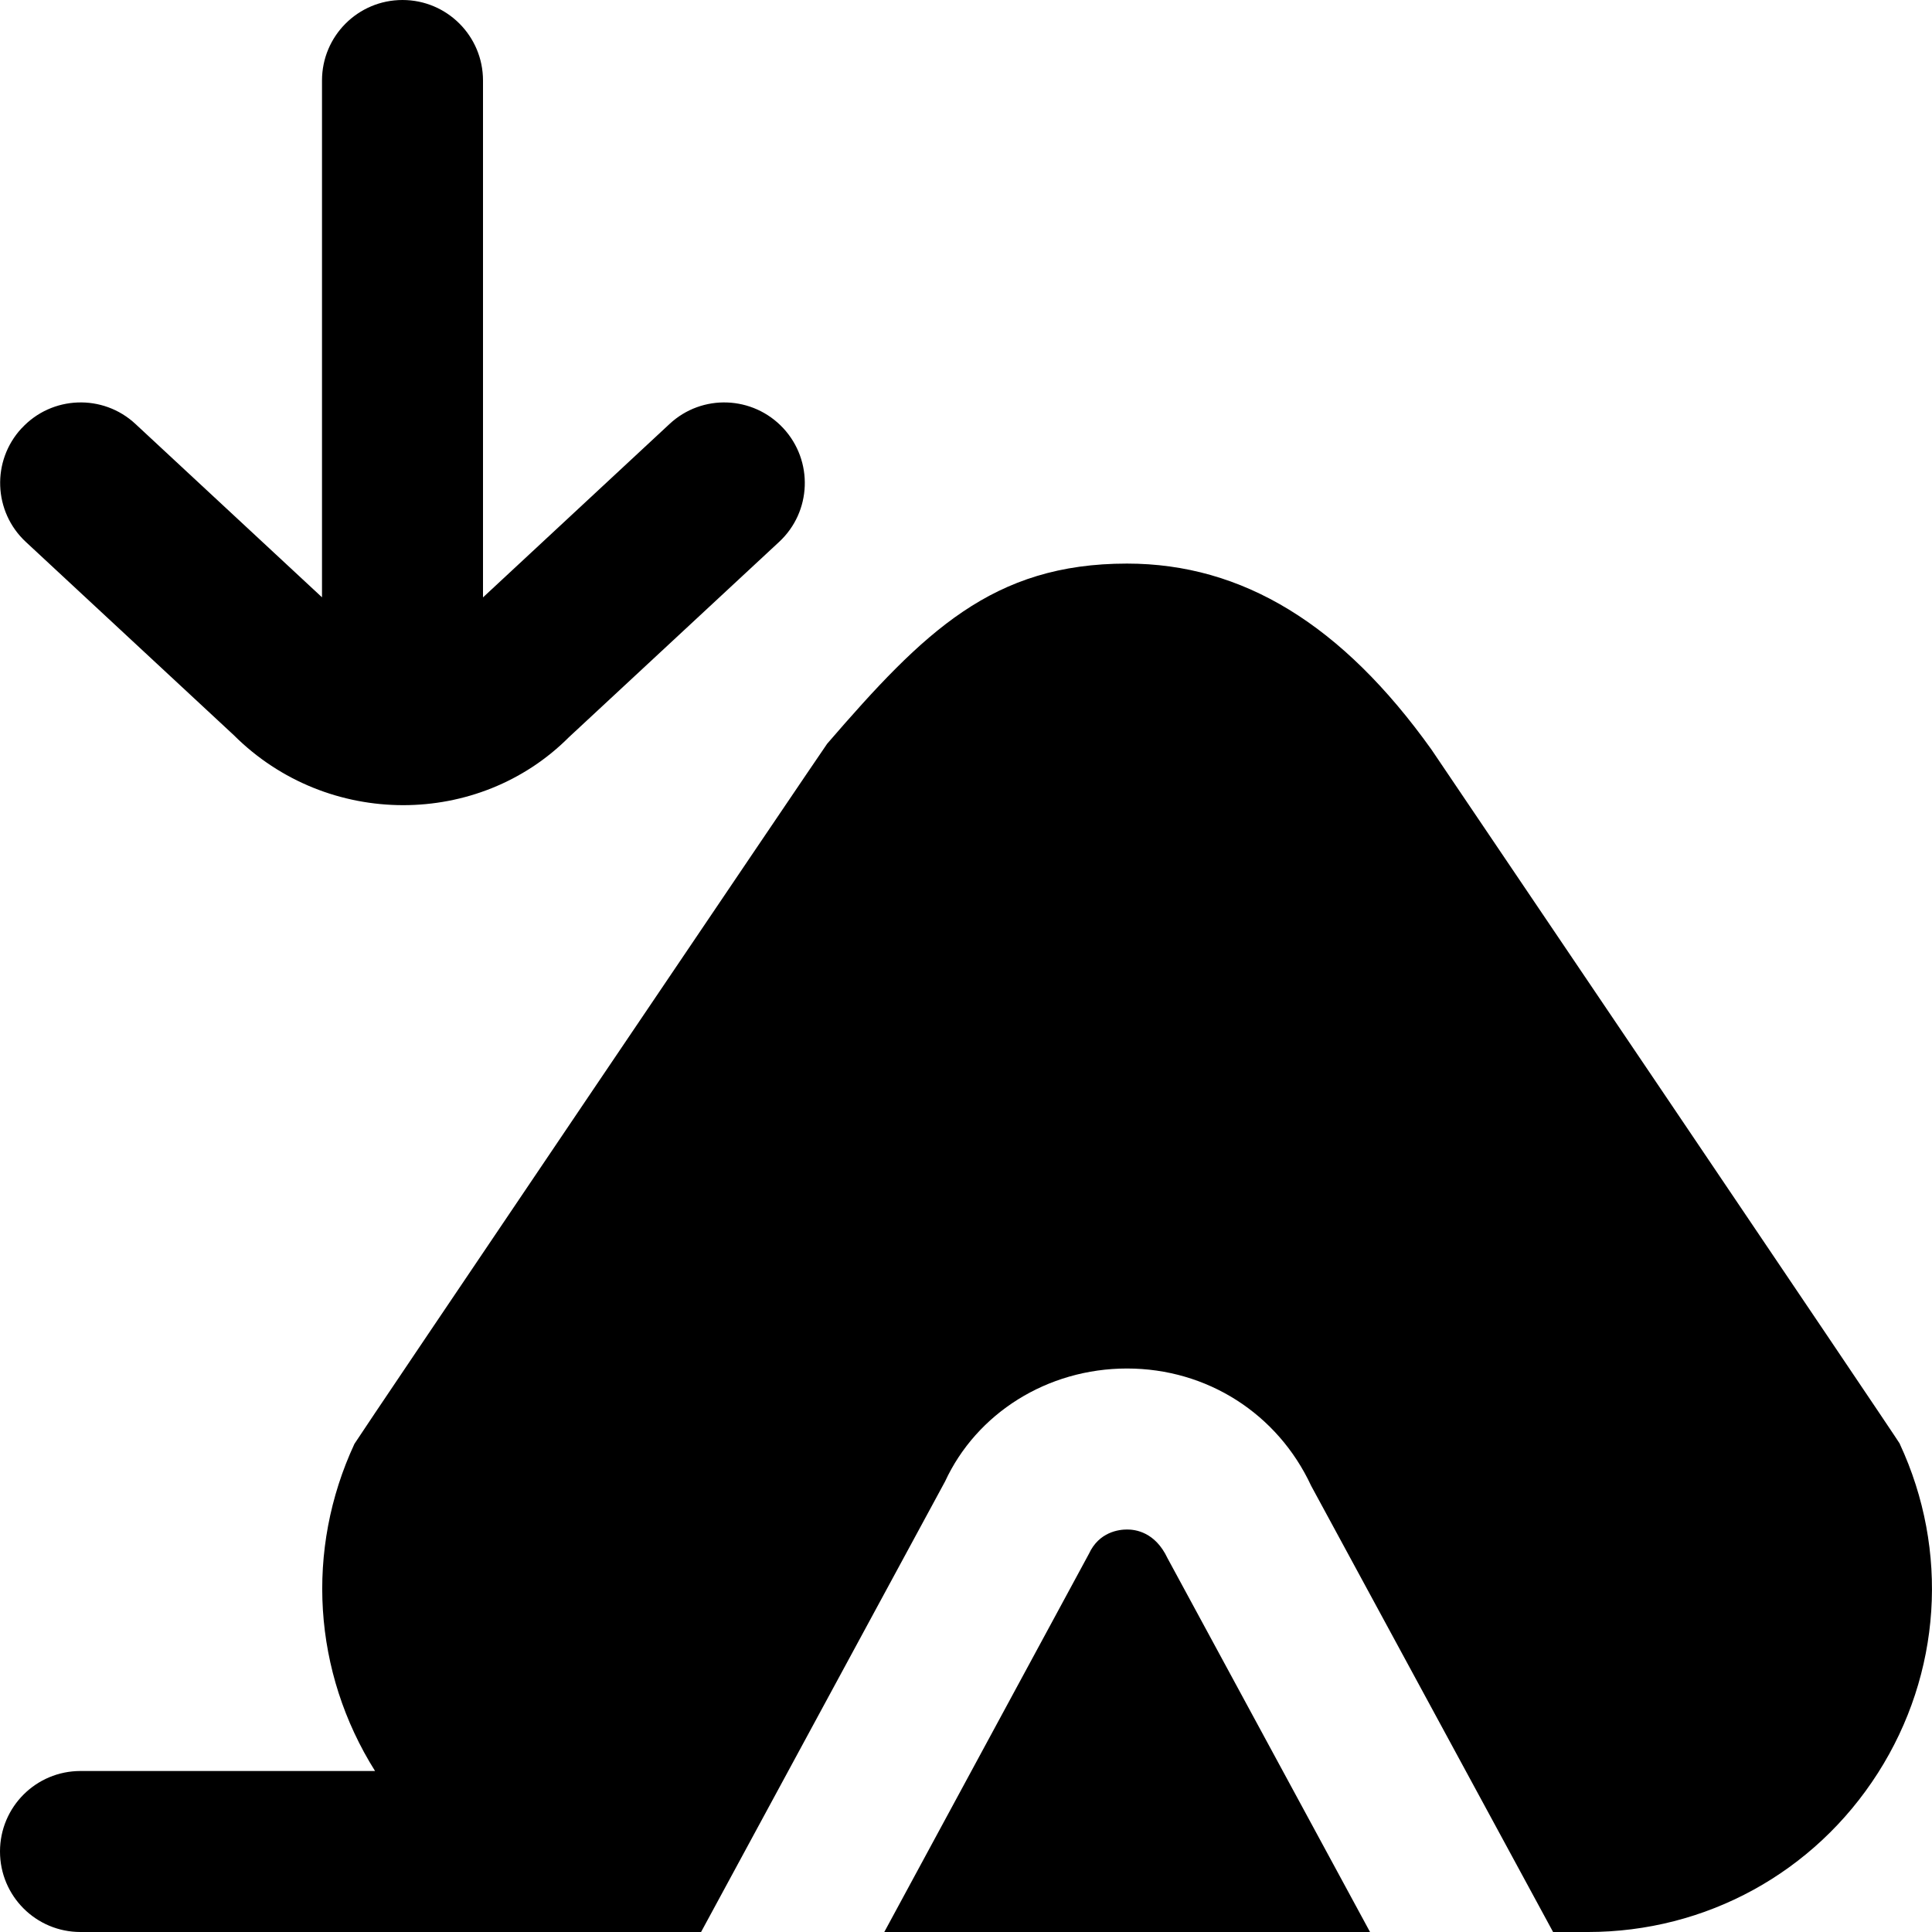 <?xml version="1.0" encoding="UTF-8"?>
<svg xmlns="http://www.w3.org/2000/svg" id="Layer_1" data-name="Layer 1" viewBox="0 0 24 24">
  <path d="m.27,5.319c.374-.405,1.009-.429,1.413-.052l2.317,2.153V1c0-.552.447-1,1-1s1,.448,1,1v6.421l2.317-2.154c.404-.377,1.036-.353,1.413.052.376.405.353,1.038-.052,1.413l-2.611,2.426c-.561.562-1.308.844-2.058.844-.76,0-1.523-.289-2.104-.869L.321,6.732c-.404-.375-.428-1.008-.052-1.413Zm13.731,13.681c-.101,0-.348.029-.474.302l-2.542,4.698h6.034l-2.516-4.644c-.154-.327-.401-.356-.501-.356Zm9.6-1.064c-.022-.048-5.819-8.625-5.819-8.625-1.11-1.554-2.347-2.31-3.782-2.31-1.67,0-2.521.845-3.724,2.237-.026.03-5.85,8.65-5.873,8.698-.613,1.318-.517,2.835.256,4.064H1c-.553,0-1,.447-1,1s.447,1,1,1h7.709l3.031-5.597c.391-.845,1.268-1.403,2.26-1.403s1.87.559,2.288,1.458l3.005,5.542h.432c1.468,0,2.814-.738,3.603-1.975.787-1.233.889-2.763.271-4.09Z"/>
</svg>
